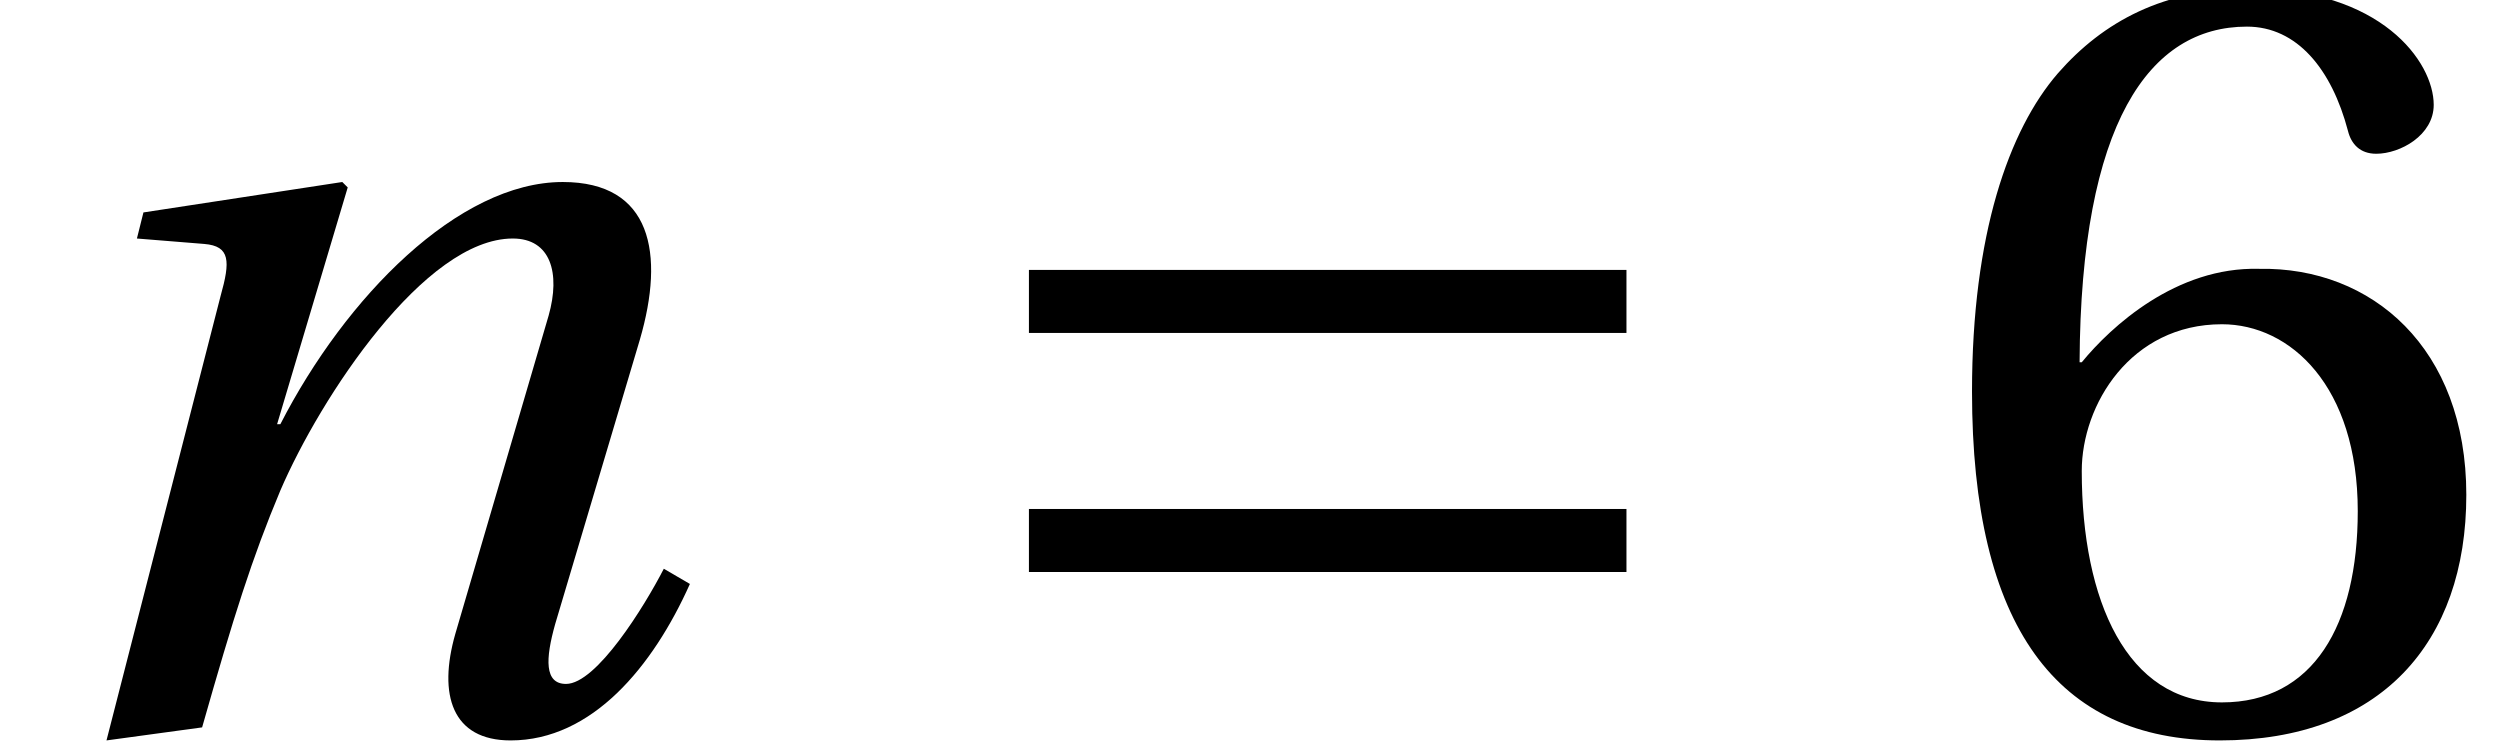 <?xml version='1.0' encoding='UTF-8'?>
<!-- This file was generated by dvisvgm 2.13.3 -->
<svg version='1.1' xmlns='http://www.w3.org/2000/svg' xmlns:xlink='http://www.w3.org/1999/xlink' width='23.007pt' height='6.924pt' viewBox='70.735 62.048 23.007 6.924'>
<defs>
<path id='g3-54' d='M2.72 .12C4.2 .12 4.989-.78 4.989-2.14C4.989-3.49 4.12-4.24 3.08-4.22C2.32-4.24 1.72-3.69 1.45-3.36H1.43C1.44-5.559 2.07-6.449 2.97-6.449C3.43-6.449 3.75-6.059 3.9-5.489C3.93-5.369 4.01-5.279 4.16-5.279C4.38-5.279 4.689-5.449 4.689-5.729C4.689-6.129 4.2-6.799 3-6.799C2.21-6.799 1.65-6.499 1.23-6.019C.78-5.499 .44-4.539 .44-3.09C.44-.93 1.22 .12 2.72 .12ZM2.74-3.71C3.37-3.71 3.99-3.14 3.99-1.99C3.99-.94 3.58-.23 2.74-.23C1.87-.23 1.45-1.16 1.45-2.36C1.45-2.97 1.9-3.71 2.74-3.71Z'/>
<use id='g10-54' xlink:href='#g3-54'/>
<path id='g8-110' d='M1.86 0C2.15-1.02 2.32-1.56 2.58-2.18C2.95-3.04 3.91-4.499 4.719-4.499C5.069-4.499 5.159-4.18 5.049-3.79L4.19-.86C4.03-.3 4.16 .12 4.699 .12C5.449 .12 6.009-.56 6.349-1.32L6.109-1.46C5.929-1.11 5.489-.4 5.209-.4C5.009-.4 5.019-.63 5.109-.95L5.889-3.57C6.119-4.36 5.999-5.019 5.179-5.019C4.22-5.019 3.18-3.96 2.58-2.79H2.55L3.2-4.969L3.15-5.019L1.32-4.739L1.26-4.499L1.88-4.449C2.12-4.429 2.12-4.29 2.03-3.97L.98 .12L1.86 0Z'/>
<path id='g1-198' d='M6.349-1.43V-2.01H.85V-1.43H6.349ZM6.349-3.63V-4.21H.85V-3.63H6.349Z'/>
</defs>
<g id='page1'>
<use x='70.735' y='68.742' xlink:href='#g8-110'/>
<use x='79.354' y='68.742' xlink:href='#g1-198'/>
<use x='88.443' y='68.742' xlink:href='#g10-54'/>
</g>
</svg><!--Rendered by QuickLaTeX.com-->